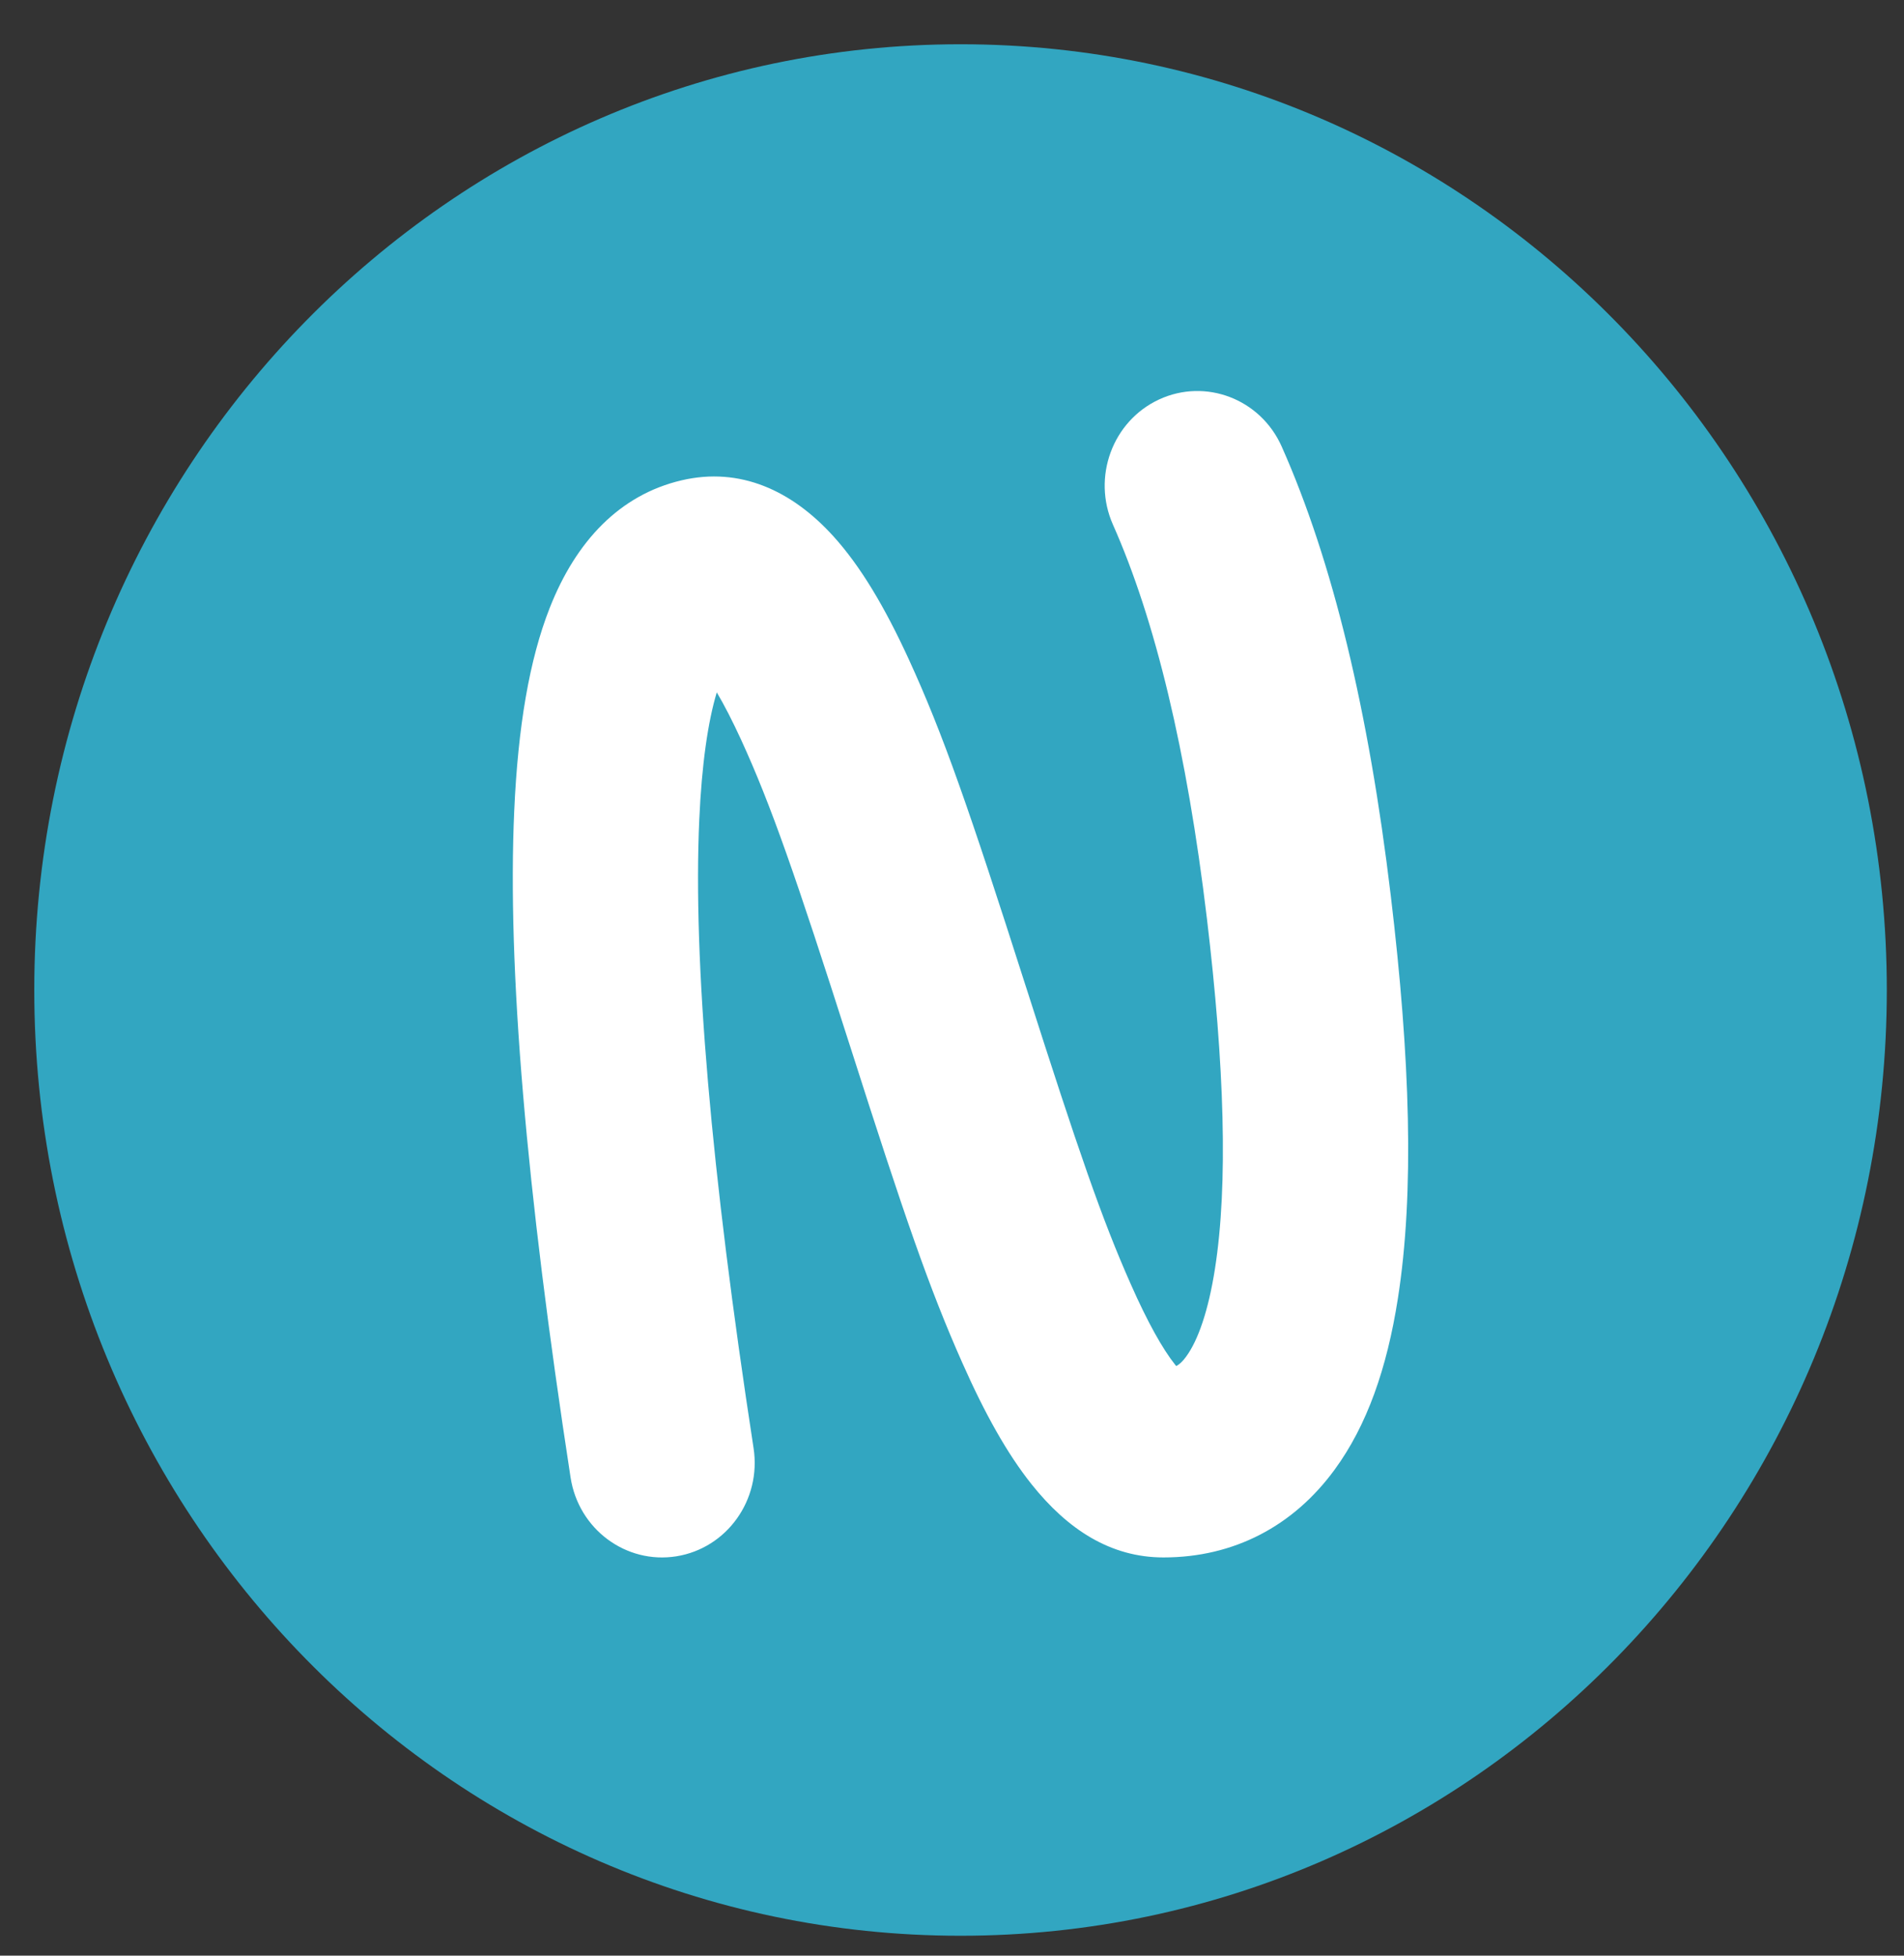 <svg width="37" height="38" viewBox="0 0 37 38" fill="none" xmlns="http://www.w3.org/2000/svg">
<rect x="0" y="0" width="37" height="38" fill="#333333" stroke="none"/>
<path fill-rule="evenodd" clip-rule="evenodd" d="M18.666 37.613C28.607 37.613 36.666 29.385 36.666 19.236C36.666 9.087 28.607 0.86 18.666 0.86C8.725 0.86 0.666 9.087 0.666 19.236C0.666 29.385 8.725 37.613 18.666 37.613Z" fill="#32A6C1"/>
<path fill-rule="evenodd" clip-rule="evenodd" d="M14.4 14.37C14.983 15.641 15.462 17.02 16.512 20.305L16.521 20.332C17.581 23.65 18.059 25.036 18.698 26.475C19.136 27.464 19.571 28.244 20.046 28.84C20.747 29.719 21.58 30.262 22.61 30.262C23.981 30.262 25.135 29.651 25.935 28.557C26.566 27.696 26.953 26.584 27.164 25.235C27.487 23.18 27.406 20.572 27.026 17.398C26.597 13.81 25.898 10.907 24.907 8.677C24.496 7.752 23.429 7.343 22.524 7.762C21.619 8.182 21.218 9.271 21.628 10.195C22.449 12.042 23.065 14.597 23.453 17.843C23.795 20.703 23.867 23.016 23.61 24.654C23.483 25.466 23.282 26.043 23.052 26.357C22.984 26.45 22.926 26.508 22.857 26.543C22.851 26.535 22.844 26.528 22.838 26.52C22.592 26.212 22.298 25.685 21.977 24.959C21.414 23.691 20.958 22.366 19.943 19.192L19.934 19.165C18.832 15.718 18.331 14.273 17.66 12.81C17.191 11.789 16.722 11.002 16.195 10.42C15.388 9.53 14.381 9.067 13.245 9.333C12.043 9.614 11.193 10.515 10.683 11.811C10.286 12.819 10.066 14.123 9.993 15.753C9.856 18.785 10.223 23.09 11.088 28.709C11.242 29.712 12.163 30.397 13.145 30.24C14.127 30.082 14.798 29.142 14.644 28.139C13.814 22.743 13.465 18.658 13.589 15.922C13.637 14.853 13.757 14.024 13.929 13.453C14.075 13.7 14.233 14.007 14.4 14.37Z" fill="white"/>
</svg>
